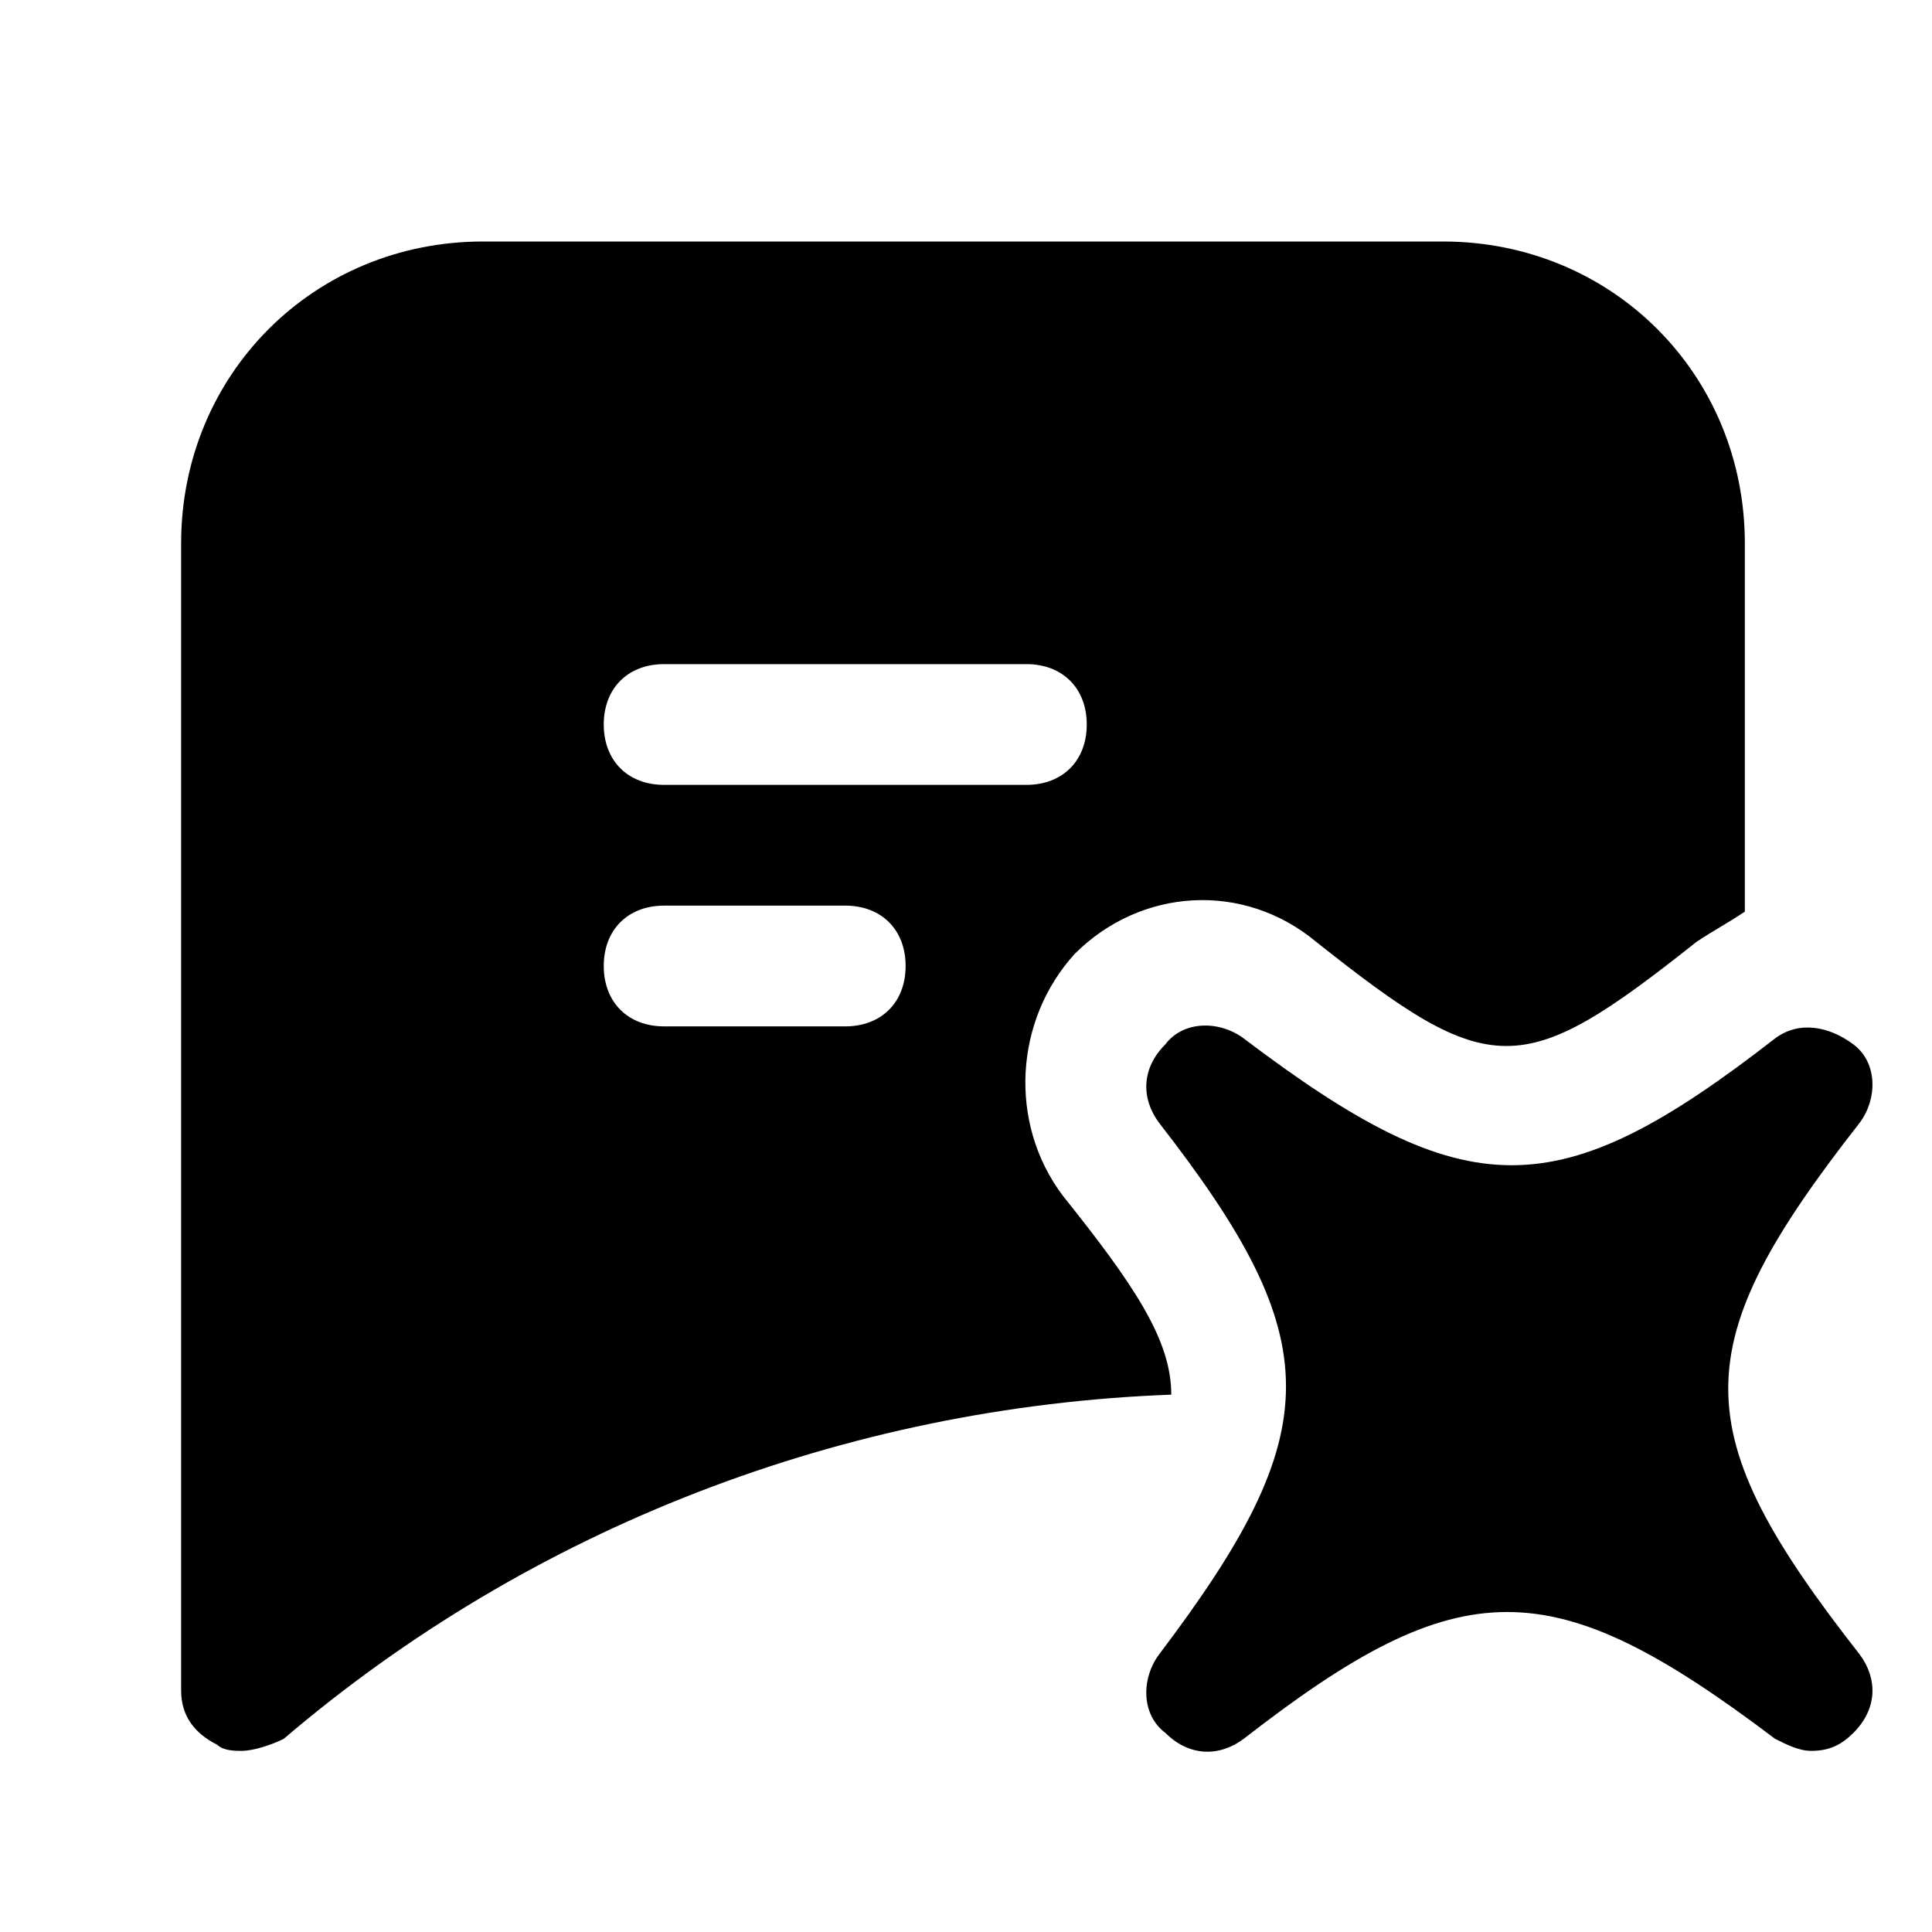 <?xml version="1.0" encoding="utf-8"?>


<svg fill="#000000" height="800px" width="800px" version="1.1" id="Icons" xmlns="http://www.w3.org/2000/svg" xmlns:xlink="http://www.w3.org/1999/xlink" 
	 viewBox="0 0 32 32" xml:space="preserve">
<g>
	<path d="M30.8,18.6c0.3-0.4,0.3-1-0.1-1.3s-0.9-0.4-1.3-0.1c-3.6,2.8-5.1,2.8-8.8,0c-0.4-0.3-1-0.3-1.3,0.1
		c-0.4,0.4-0.4,0.9-0.1,1.3c2.8,3.6,2.8,5.1,0,8.8c-0.3,0.4-0.3,1,0.1,1.3c0.4,0.4,0.9,0.4,1.3,0.1c3.6-2.8,5.1-2.8,8.8,0
		c0.2,0.1,0.4,0.2,0.6,0.2c0.3,0,0.5-0.1,0.7-0.3c0.4-0.4,0.4-0.9,0.1-1.3C27.9,23.7,27.9,22.3,30.8,18.6z"/>
</g>
<path d="M17.6,19.8c-0.9-1.2-0.8-2.9,0.2-4c1.1-1.1,2.8-1.2,4-0.2c2.9,2.3,3.4,2.3,6.3,0c0.3-0.2,0.5-0.3,0.8-0.5V9c0-2.8-2.2-5-5-5
	H8C5.2,4,3,6.2,3,9v19c0,0.4,0.2,0.7,0.6,0.9C3.7,29,3.9,29,4,29c0.2,0,0.5-0.1,0.7-0.2c4.1-3.5,9.3-5.5,14.7-5.7
	C19.4,22.2,18.8,21.3,17.6,19.8z M14,17h-3c-0.6,0-1-0.4-1-1s0.4-1,1-1h3c0.6,0,1,0.4,1,1S14.6,17,14,17z M11,13c-0.6,0-1-0.4-1-1
	s0.4-1,1-1h6c0.6,0,1,0.4,1,1s-0.4,1-1,1H11z"/>
</svg>